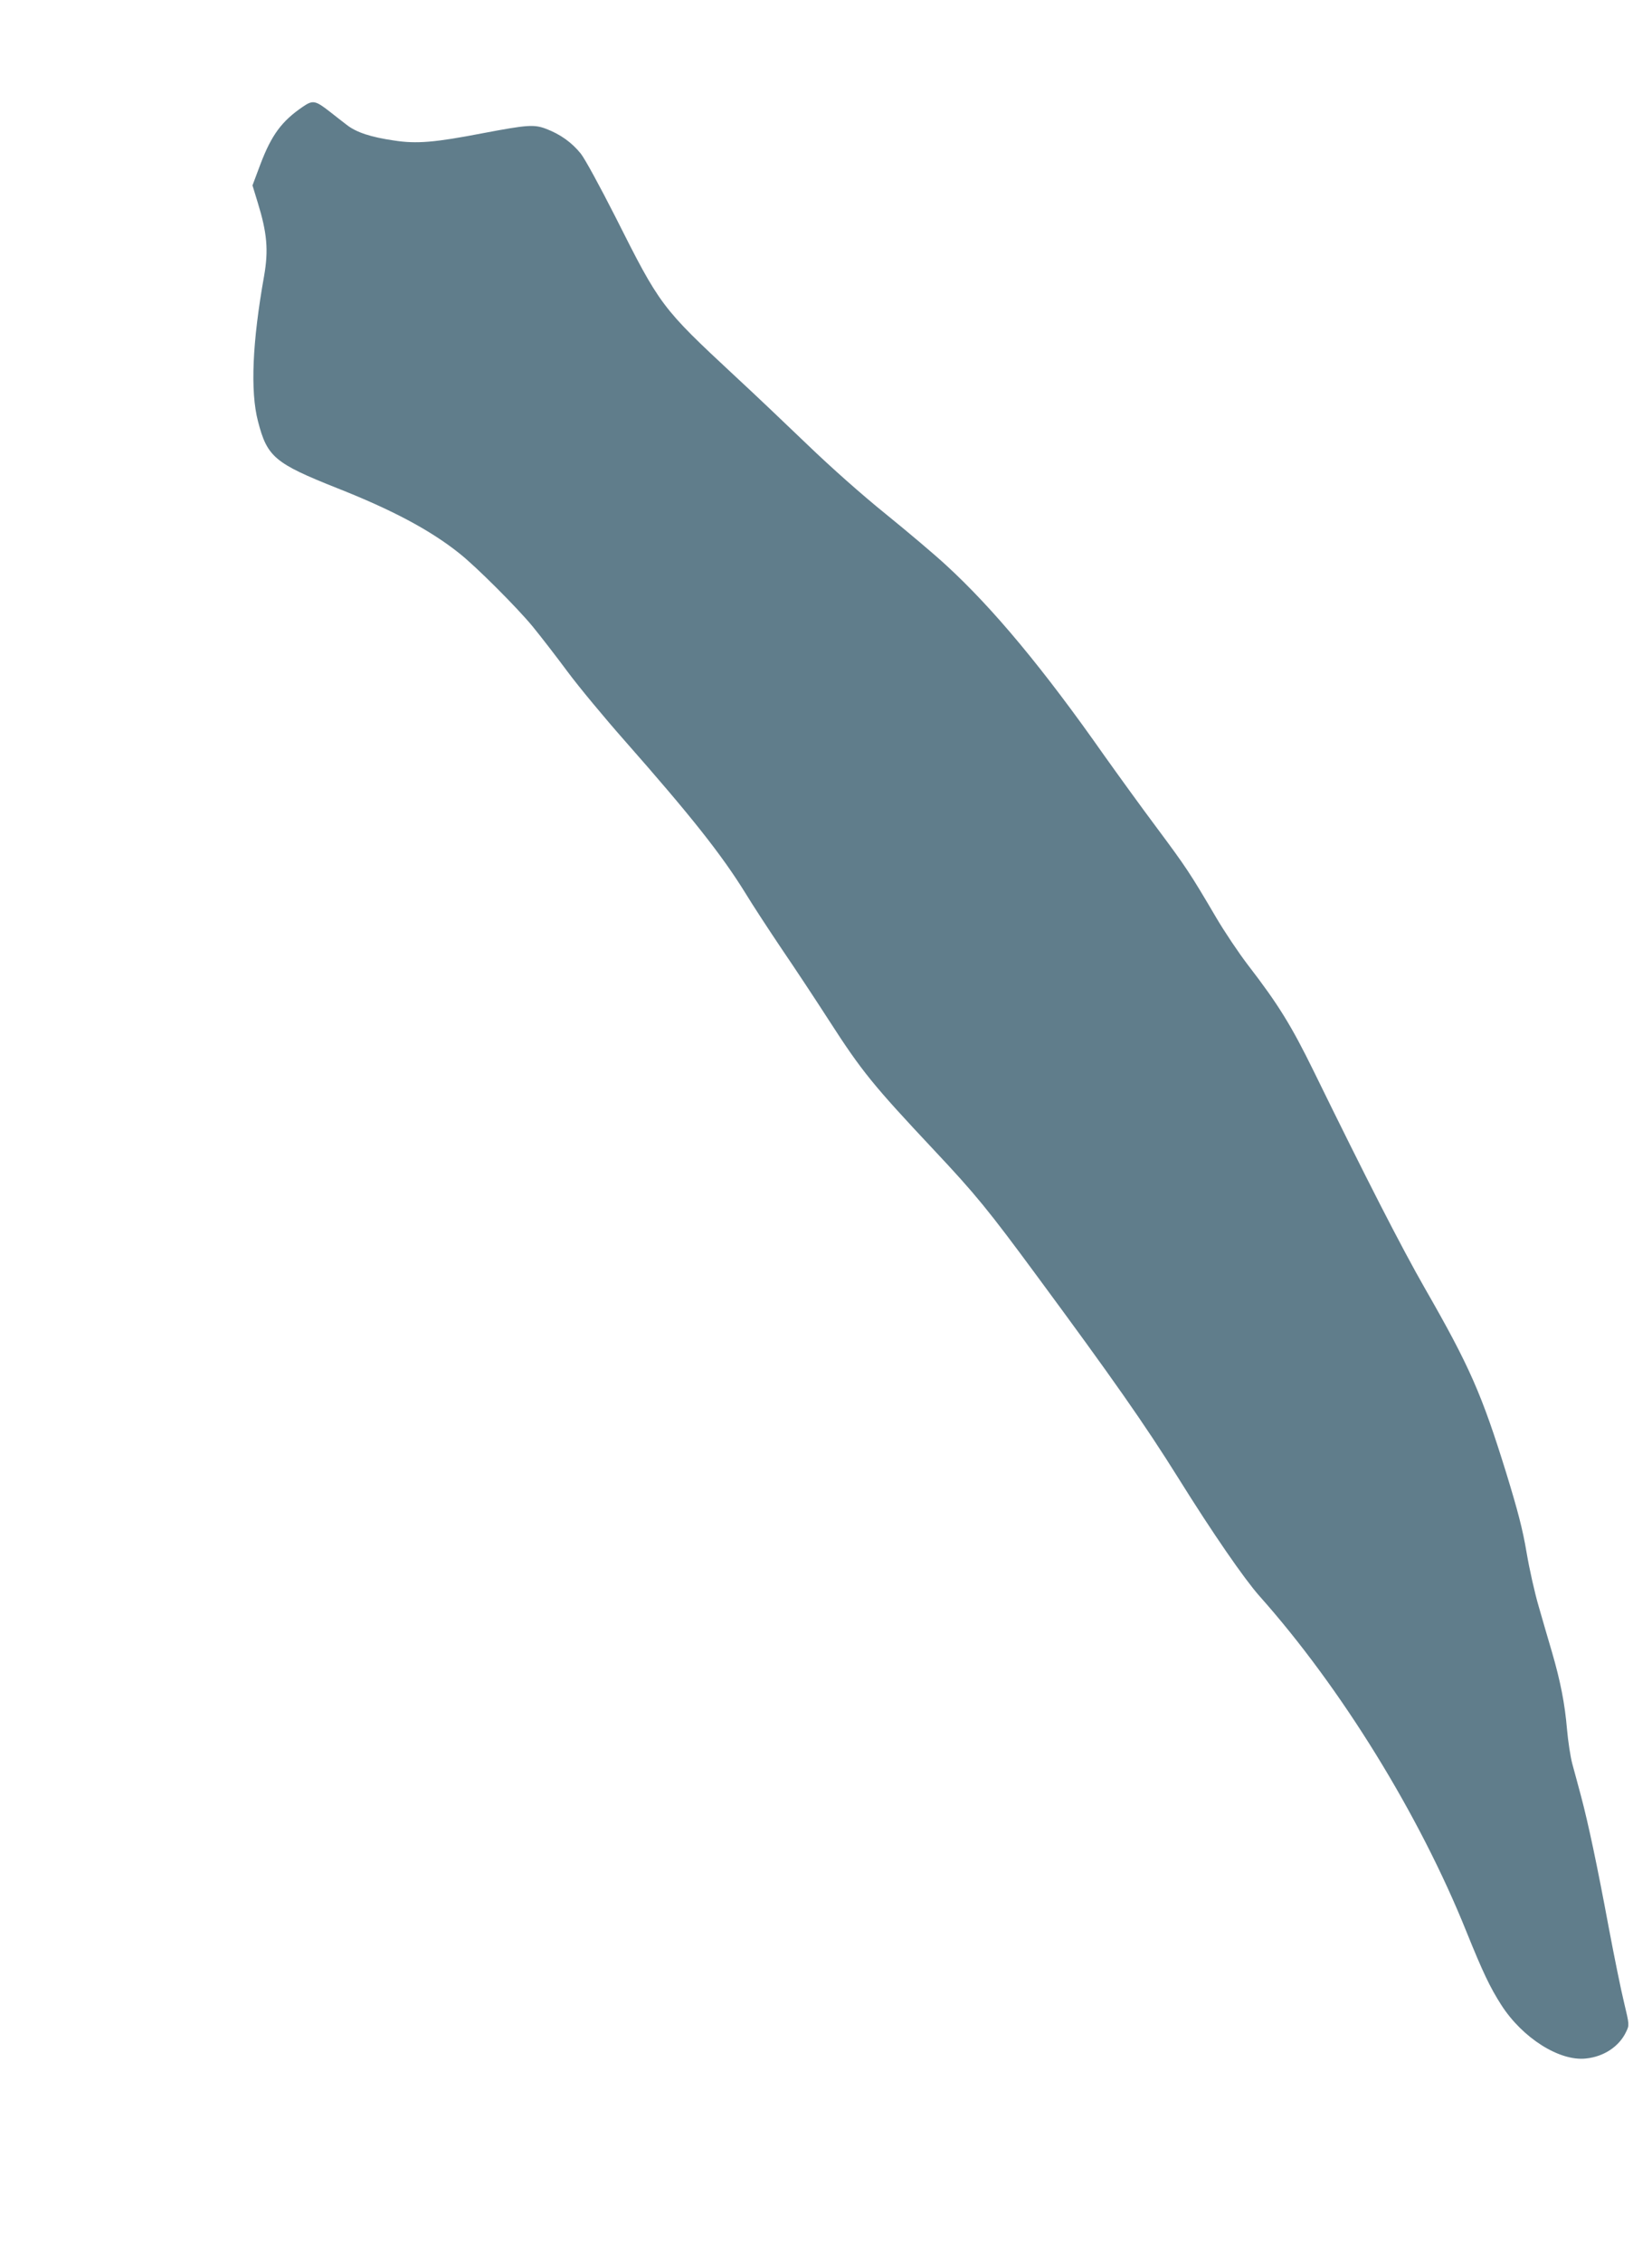 <?xml version="1.0" standalone="no"?>
<!DOCTYPE svg PUBLIC "-//W3C//DTD SVG 20010904//EN"
 "http://www.w3.org/TR/2001/REC-SVG-20010904/DTD/svg10.dtd">
<svg version="1.0" xmlns="http://www.w3.org/2000/svg"
 width="935pt" height="1280pt" viewBox="0 0 935 1280"
 preserveAspectRatio="xMidYMid meet">
<g transform="translate(0,1280) scale(0.1,-0.1)"
fill="#607d8b" stroke="none">
<path d="M1714 12196 c-119 -81 -177 -159 -240 -325 l-45 -120 30 -98 c53
-172 61 -269 36 -413 -67 -375 -79 -654 -35 -823 52 -203 95 -238 446 -378
312 -123 529 -238 694 -370 93 -73 328 -308 415 -414 45 -55 134 -170 197
-255 63 -85 209 -261 323 -390 377 -428 549 -645 685 -865 40 -66 133 -208
205 -315 73 -107 192 -287 264 -399 190 -295 251 -369 600 -741 232 -247 304
-335 579 -708 426 -577 612 -842 800 -1143 195 -313 374 -572 460 -669 463
-520 906 -1238 1172 -1900 93 -230 133 -314 197 -414 120 -187 329 -319 478
-303 102 10 190 68 229 152 18 37 18 39 -12 164 -17 69 -56 261 -87 426 -66
355 -116 589 -156 740 -16 61 -39 144 -50 185 -11 41 -24 129 -30 195 -12 144
-37 272 -85 437 -20 68 -54 184 -75 258 -22 74 -53 212 -69 307 -22 131 -50
237 -115 449 -138 445 -207 603 -460 1044 -135 236 -333 623 -630 1230 -126
257 -200 377 -371 599 -53 69 -134 190 -181 270 -148 252 -171 286 -337 509
-89 119 -222 303 -296 407 -343 489 -628 832 -895 1077 -66 61 -220 191 -341
289 -134 108 -310 264 -445 394 -123 118 -307 293 -409 387 -417 388 -424 398
-678 903 -87 171 -170 324 -195 356 -51 63 -115 109 -196 140 -69 26 -106 23
-360 -25 -270 -52 -373 -61 -501 -41 -131 19 -213 46 -267 88 -23 17 -65 51
-95 74 -83 65 -97 68 -154 29z"/>
</g>
</svg>
